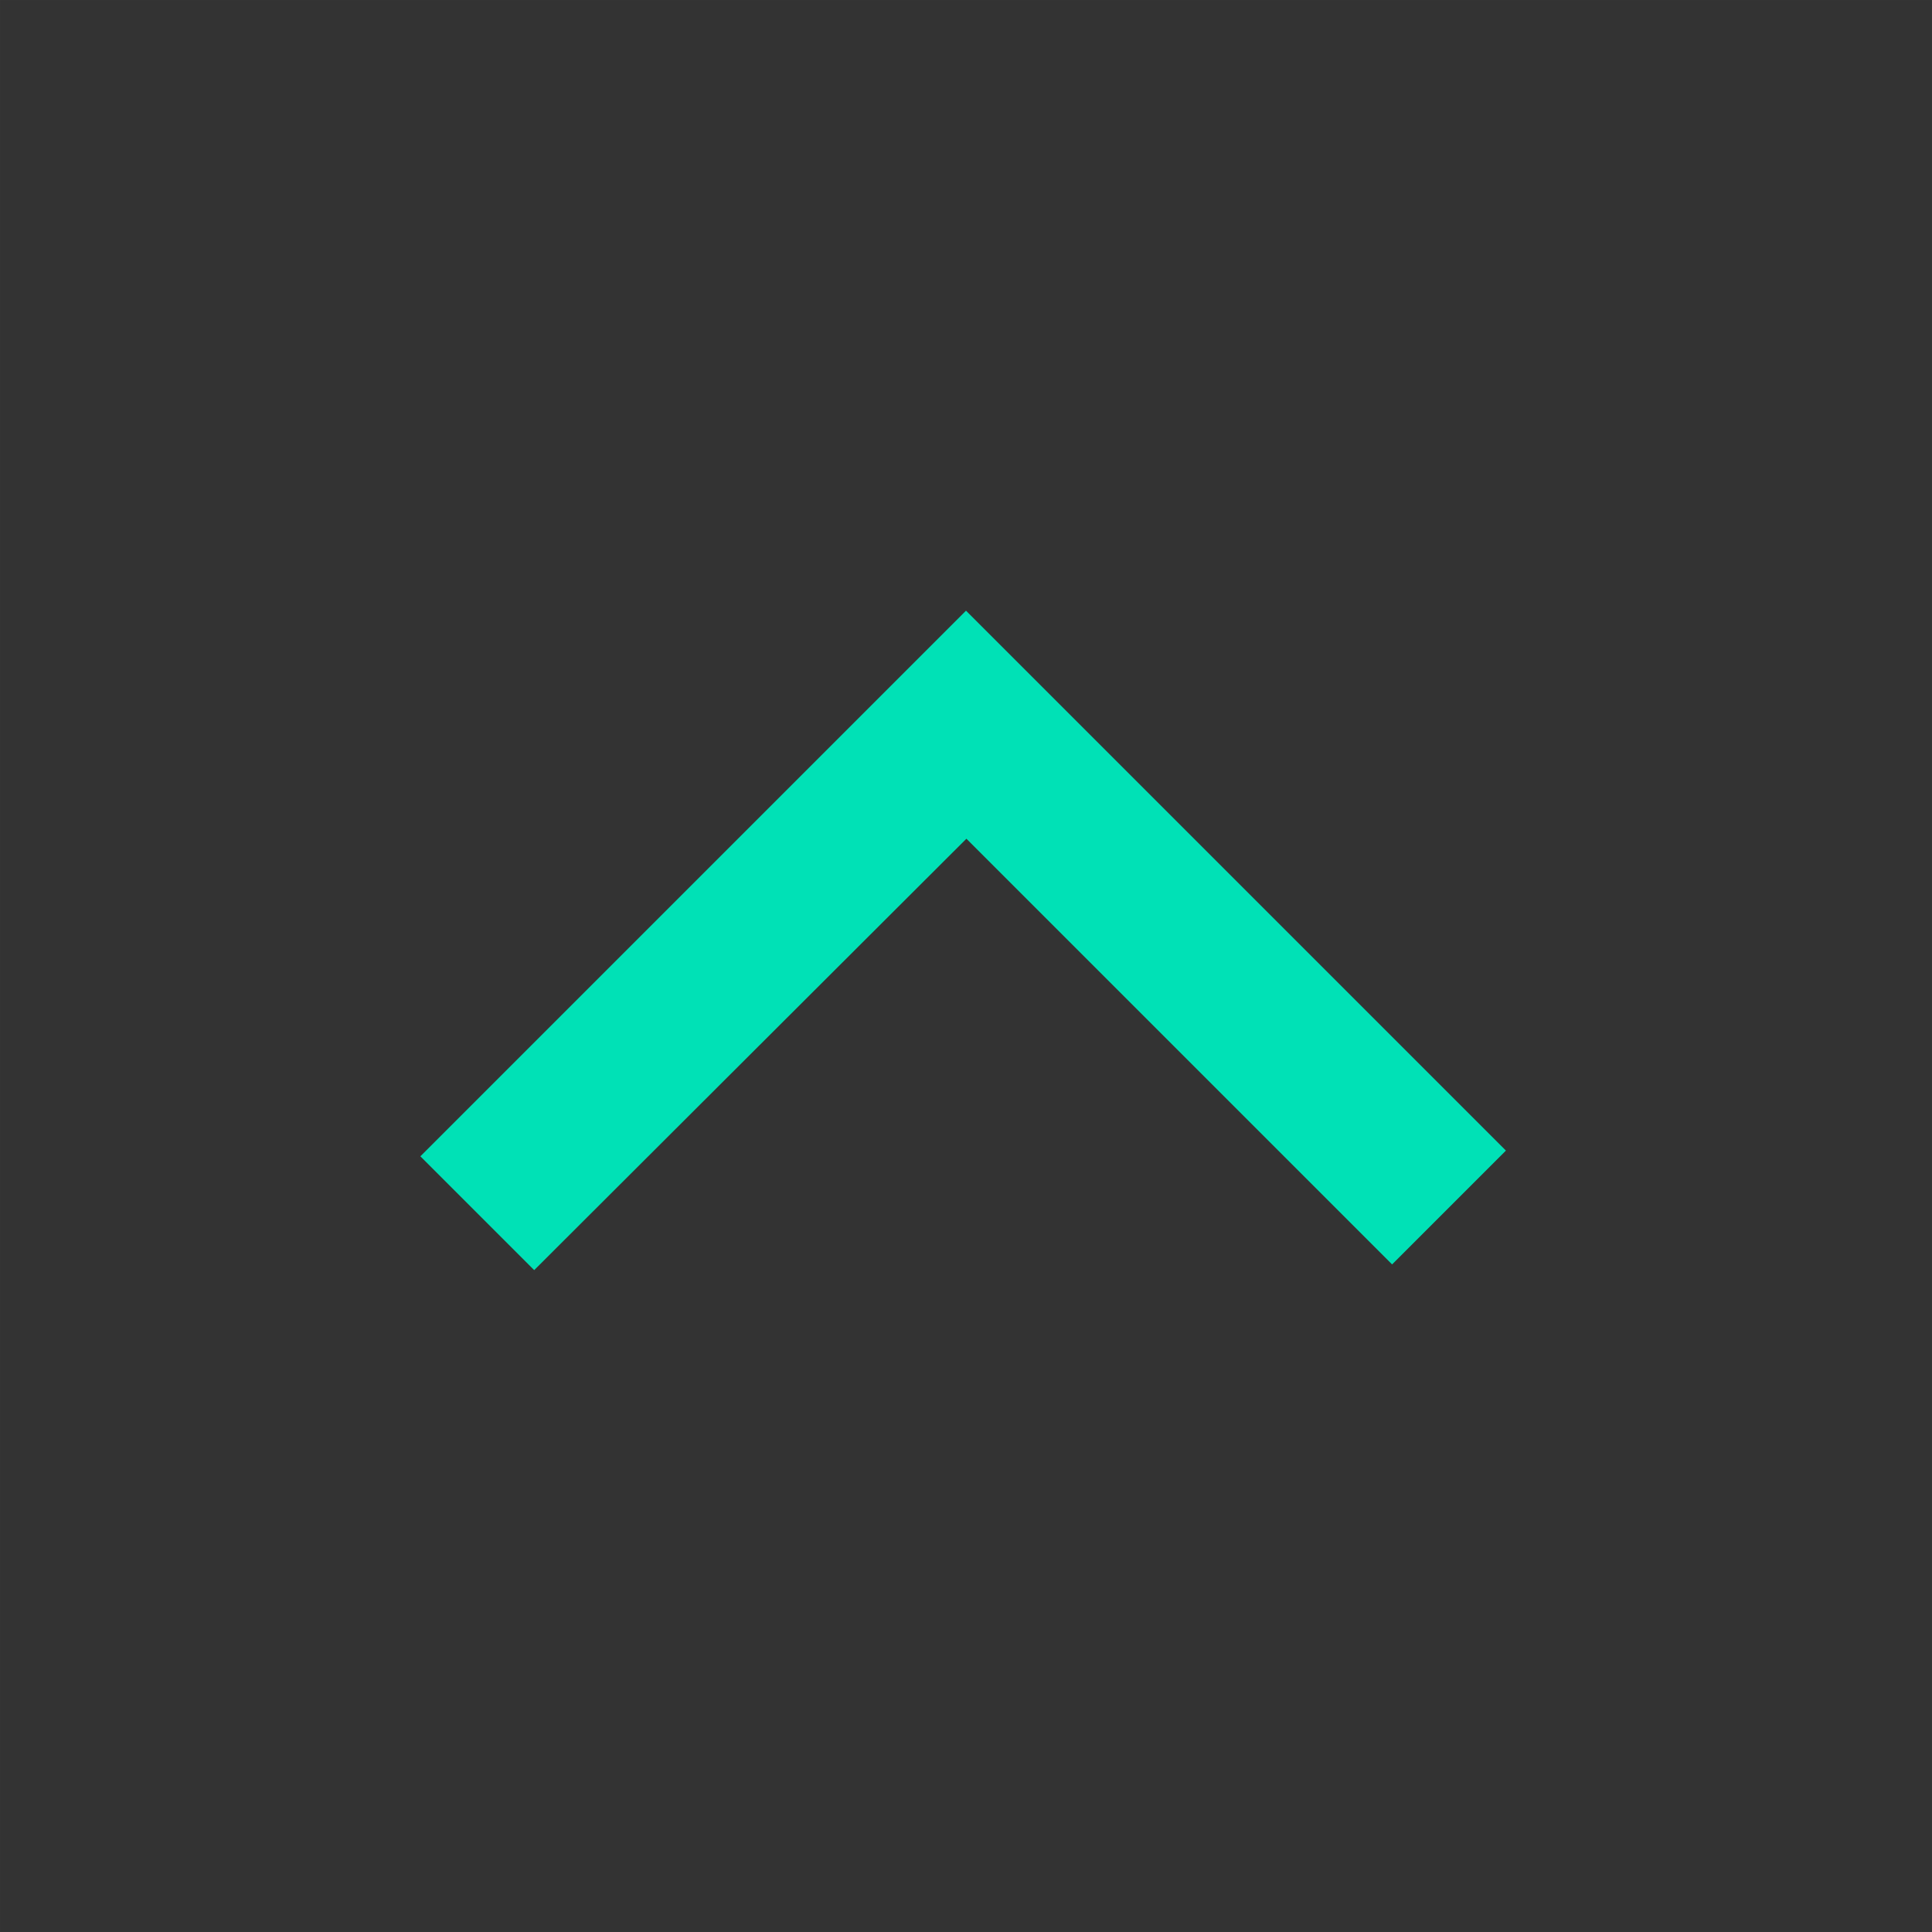 <svg width="24" height="24" viewBox="0 0 24 24" fill="none" xmlns="http://www.w3.org/2000/svg">
<rect x="0" y="0" width="24" height="24" fill="#333333" stroke="none"/>
<g id="brand/icon/up" clip-path="url(#clip0_5_1093)">
<g id="plpv-Icons">
<g id="navigation">
<g id="navigation/up">
<path id="Transparent-BG" fill-rule="evenodd" clip-rule="evenodd" d="M0 0L24 0L24 24L0 24L0 0Z" stroke="white" stroke-opacity="0.01" stroke-width="0.01"/>
<path id="Path-2" fill-rule="evenodd" clip-rule="evenodd" d="M12 7.586L5.222 14.364L6.636 15.778L12.005 10.419L17.293 15.707L18.707 14.293L12 7.586Z" fill="#00E1B6"/>
</g>
</g>
</g>
</g>
<defs>
<clipPath id="clip0_5_1093">
<rect width="24" height="24" fill="white"/>
</clipPath>
</defs>
</svg>
